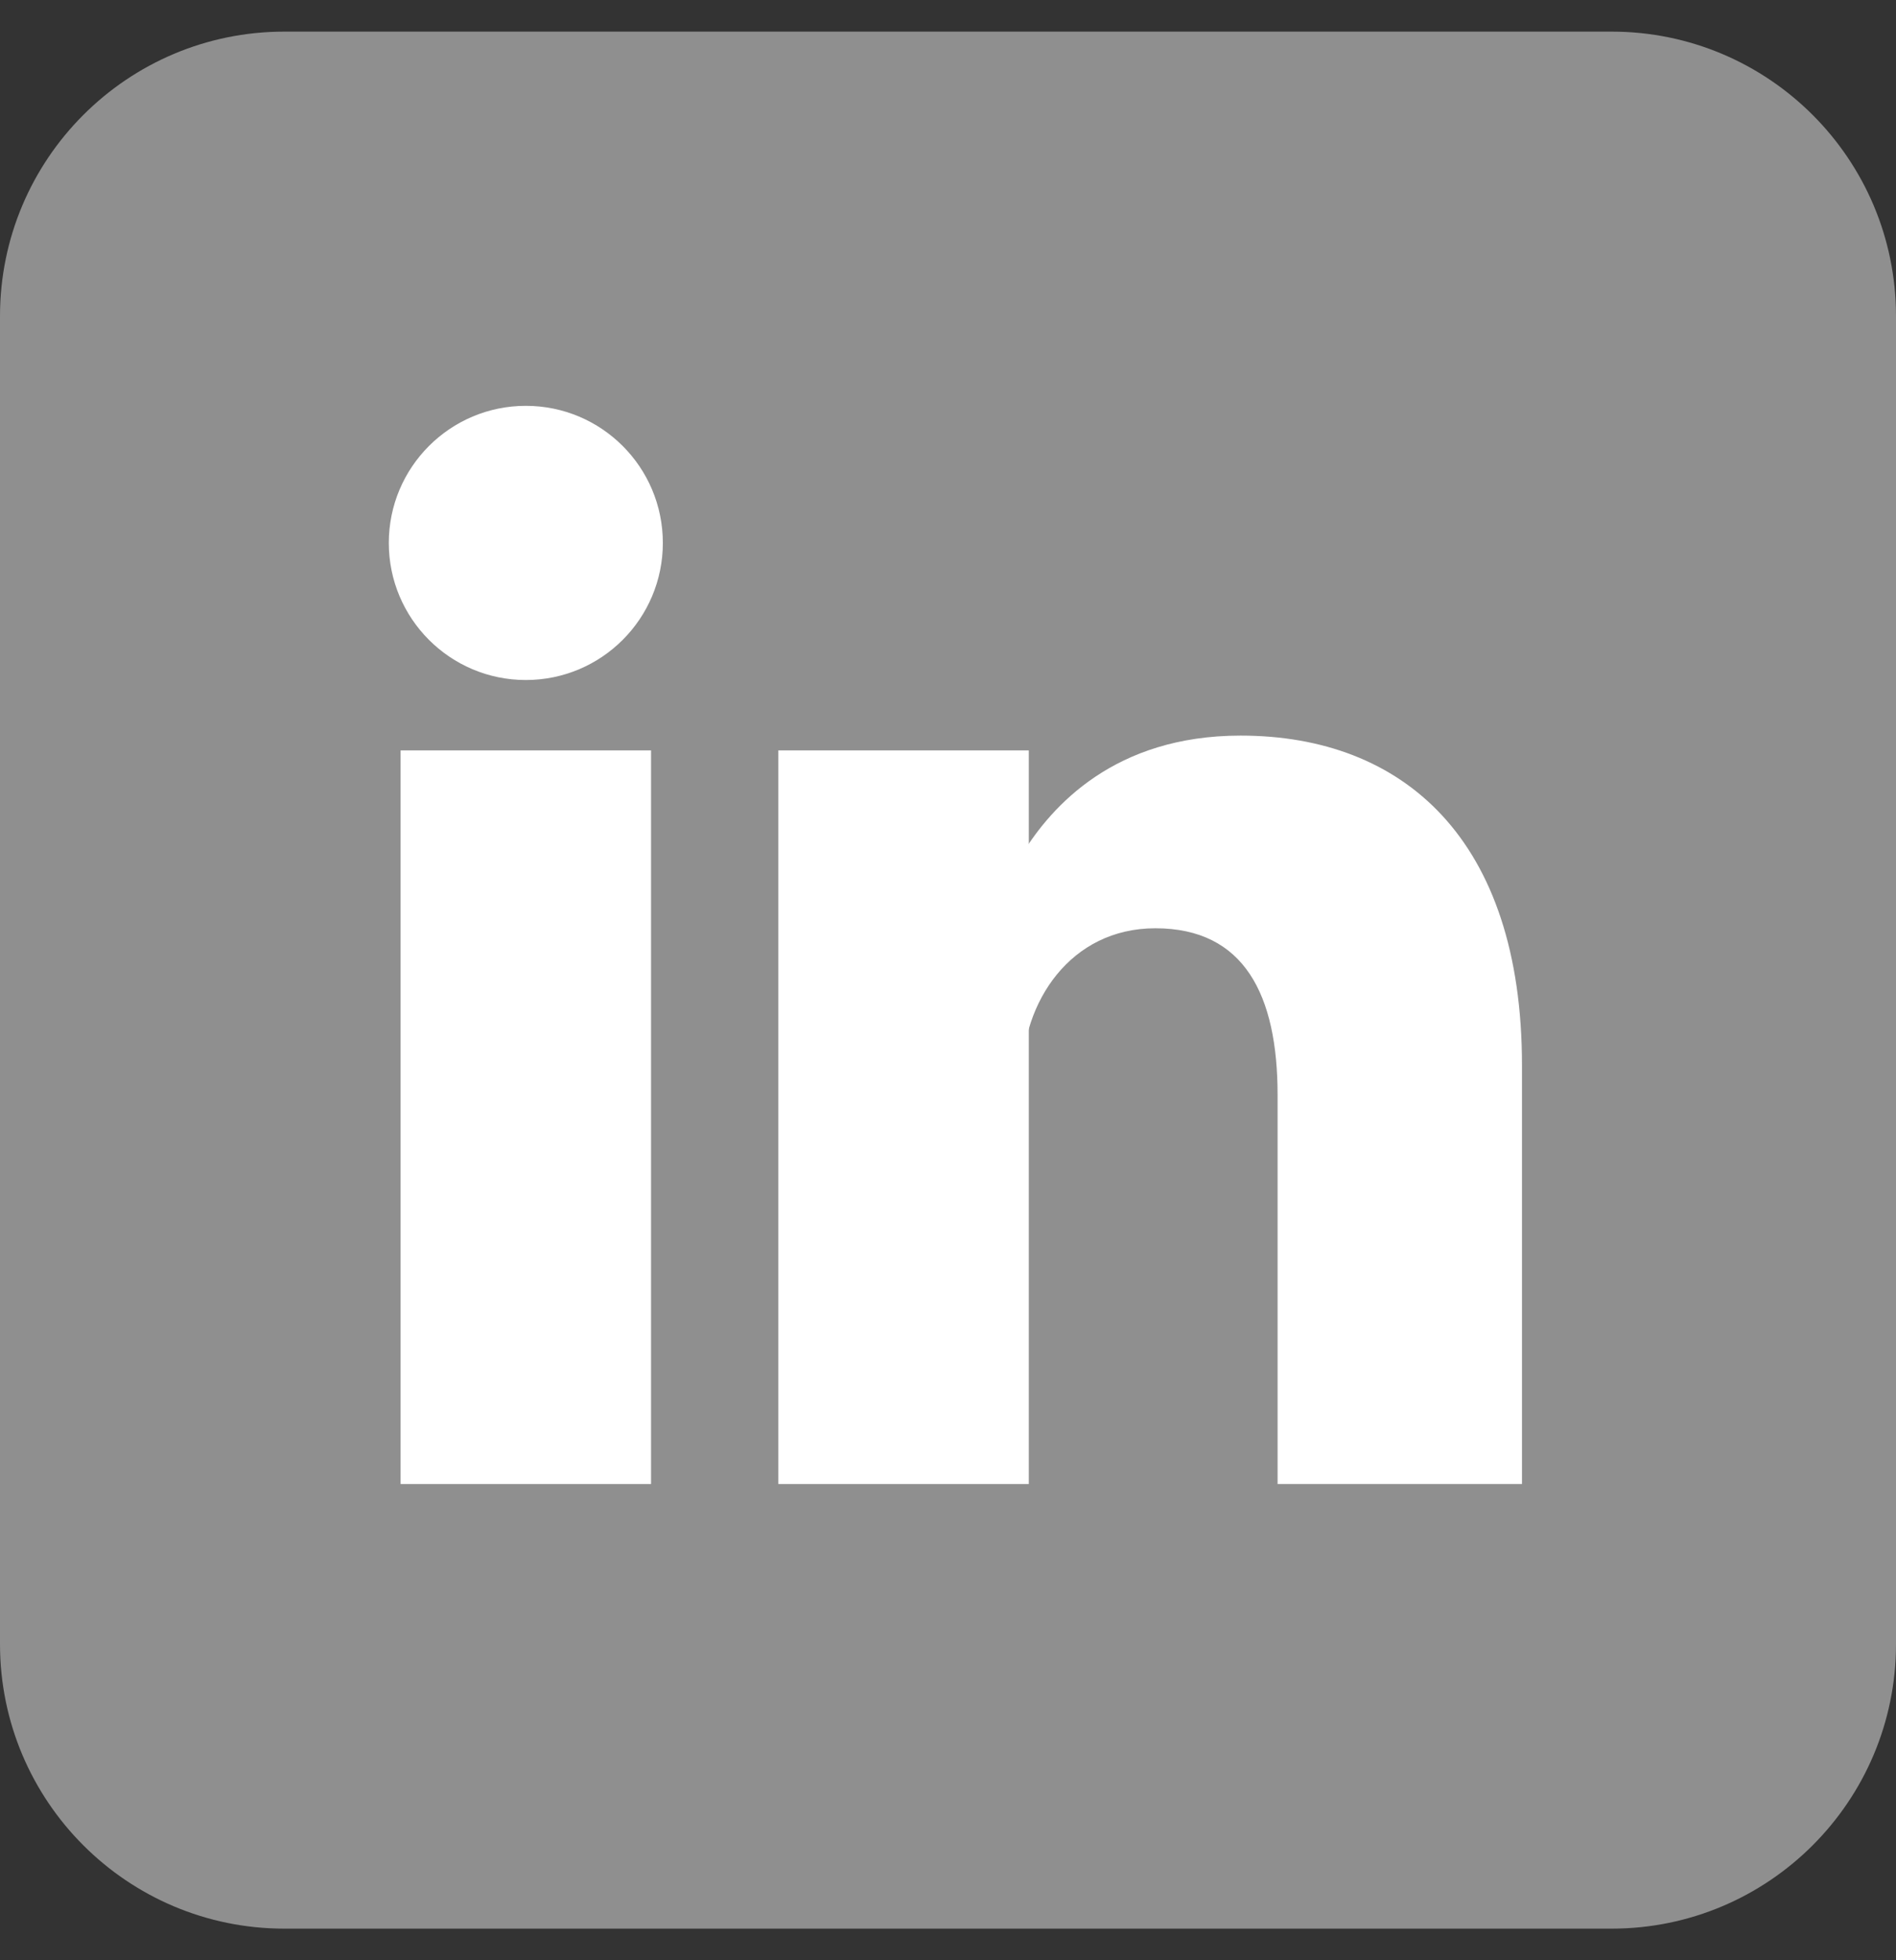 <svg width="30" height="31" viewBox="0 0 30 31" fill="none" xmlns="http://www.w3.org/2000/svg">
<rect x="0" y="0" width="30" height="31" fill="#333333" stroke="none"/>
<g clip-path="url(#clip0_1724_2825)">
<path d="M25.5 0.5H4.5C2.015 0.5 0 2.515 0 5V26C0 28.485 2.015 30.5 4.5 30.5H25.5C27.985 30.5 30 28.485 30 26V5C30 2.515 27.985 0.5 25.5 0.5Z" fill="#8F8F8F"/>
<path d="M8.32 10.754C9.518 10.754 10.488 9.783 10.488 8.586C10.488 7.389 9.518 6.418 8.32 6.418C7.123 6.418 6.152 7.389 6.152 8.586C6.152 9.783 7.123 10.754 8.32 10.754Z" fill="white"/>
<path d="M14.297 11.867V23.469V11.867ZM8.32 11.867V23.469V11.867Z" fill="white"/>
<path d="M14.297 11.867V23.469M8.32 11.867V23.469" stroke="white" stroke-width="3.963"/>
<path d="M16.172 17.023C16.172 15.852 16.934 14.68 18.281 14.68C19.688 14.68 20.215 15.734 20.215 17.316V23.469H24.082V16.848C24.082 13.273 22.207 11.633 19.629 11.633C17.637 11.633 16.641 12.746 16.172 13.508" fill="white"/>
</g>
<defs>
<clipPath id="clip0_1724_2825">
<rect width="30" height="30" fill="white" transform="translate(0 0.5)"/>
</clipPath>
</defs>
</svg>
